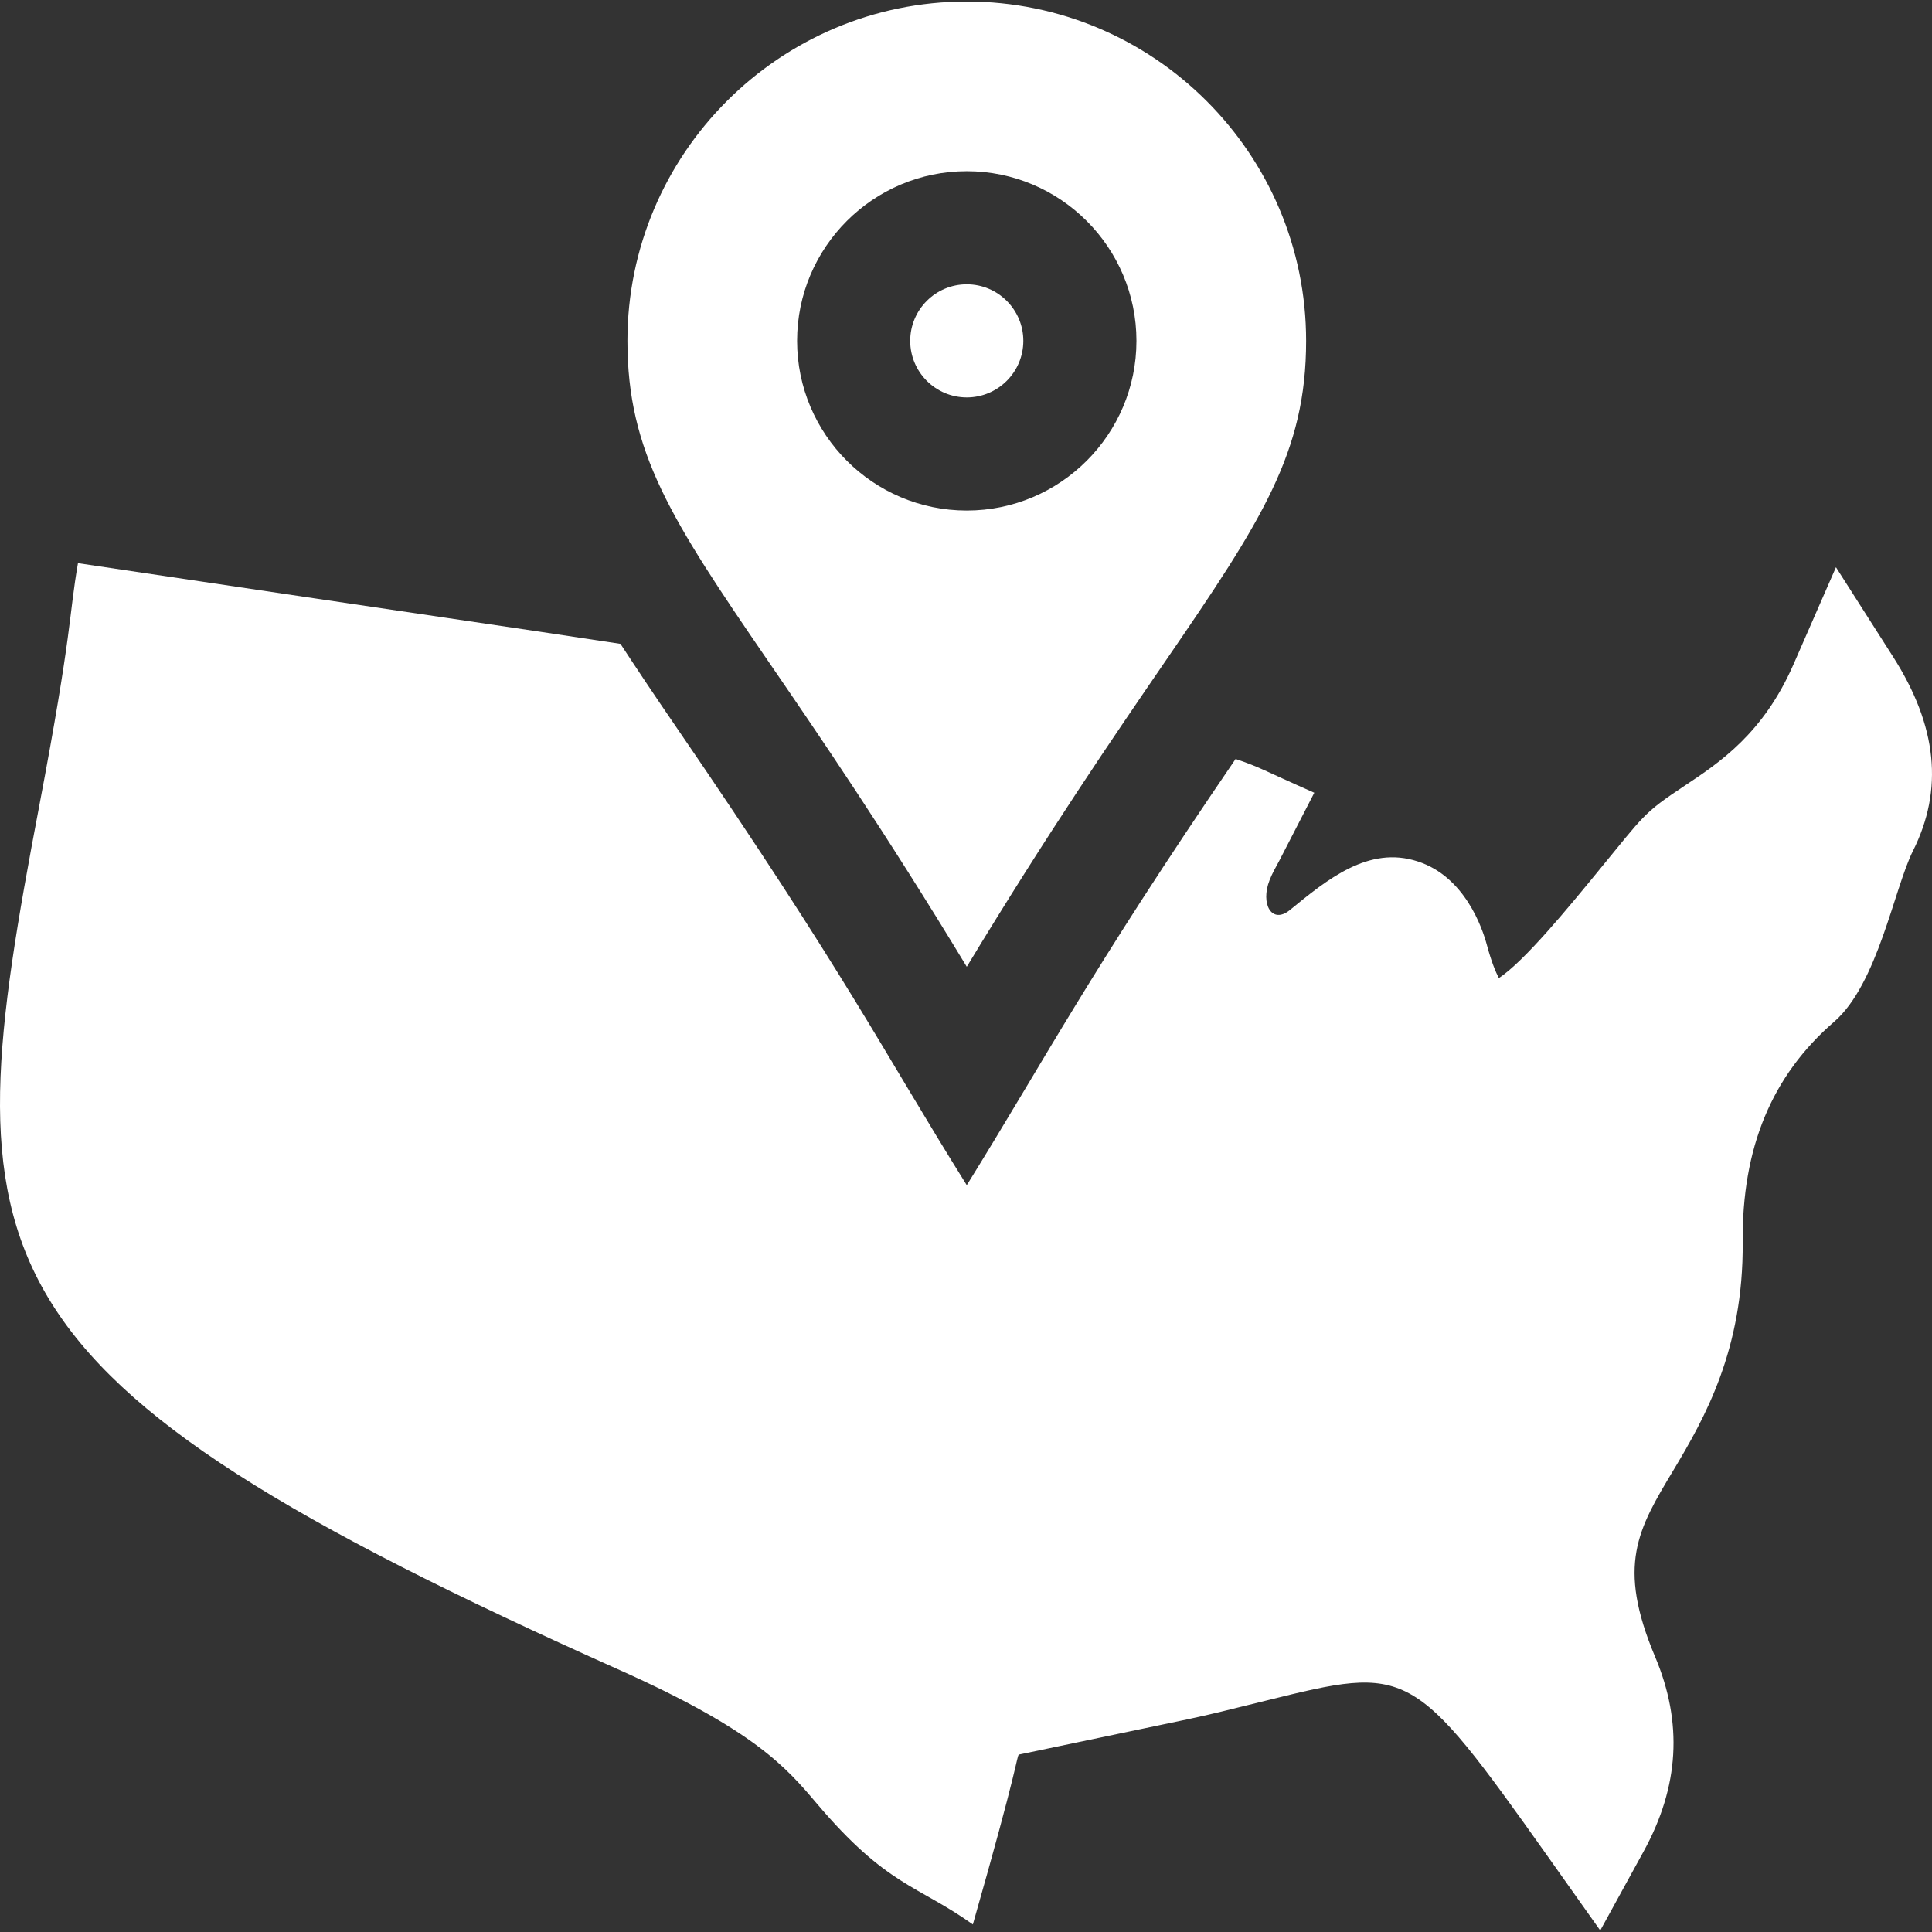 <?xml version="1.0"?>
<svg xmlns="http://www.w3.org/2000/svg" xmlns:xlink="http://www.w3.org/1999/xlink" xmlns:svgjs="http://svgjs.com/svgjs" version="1.1" width="512" height="512" x="0" y="0" viewBox="0 0 512 512" style="enable-background:new 0 0 512 512" xml:space="preserve" class=""><rect x="0" y="0" width="512" height="512" fill="#333333" stroke="none"/><g>
<g xmlns="http://www.w3.org/2000/svg">
	<g>
		<path d="M256.205,75.346c-8.27,0-14.988,6.719-14.988,14.988s6.719,14.988,14.988,14.988s14.988-6.719,14.988-14.988    S264.474,75.346,256.205,75.346z" fill="#ffffff" data-original="#000000" style="" class=""/>
	</g>
</g>
<g xmlns="http://www.w3.org/2000/svg">
	<g>
		<path d="M256.205,0.404c-49.59,0-89.93,40.339-89.93,89.93c0,29.45,11.607,47.384,37.09,84.562    c13.773,20.096,30.914,45.111,52.84,81.308c21.765-35.949,38.891-60.933,52.752-81.163c25.527-37.207,37.178-55.2,37.178-84.708    C346.135,40.744,305.795,0.404,256.205,0.404z M256.205,135.299c-24.795,0-44.965-20.17-44.965-44.965s20.17-44.965,44.965-44.965    s44.965,20.17,44.965,44.965S281,135.299,256.205,135.299z" fill="#ffffff" data-original="#000000" style="" class=""/>
	</g>
</g>
<g xmlns="http://www.w3.org/2000/svg">
	<g>
		<path d="M501.656,174.003l-15.105-23.682l-11.256,25.747c-8.007,18.297-19.541,25.981-28.82,32.143    c-11.157,7.401-10.66,7.732-22.936,22.658c-7.567,9.251-19.658,24.019-26.332,28.323c-0.834-1.596-1.976-4.318-3.161-8.738    c-1.2-4.478-5.829-18.121-18.315-22.161c-13.056-4.304-24.107,4.874-33.943,12.91c-4.746,3.813-7.818-1.645-5.343-7.933    c0.674-1.742,1.596-3.366,2.576-5.167l9.28-18.018c-13.83-6.107-14.242-6.711-20.853-8.954    c-38.917,56.99-50.489,79.51-71.243,112.95c-22.498-36.011-31.228-54.61-77.561-122.234c-5.284-7.71-9.812-14.489-14.214-21.221    c-31.261-4.77-45.028-6.656-143.767-21.386c-2.474,14.213-1.361,17.423-10.265,64.345    C-12.583,334.6-11.492,363.951,164.284,442.611c35.773,16.012,44.072,25.791,52.093,35.245    c18.706,22.095,26.687,21.632,41.438,32.143c12.085-42.235,11.543-44.117,12.178-45.009c53.879-11.334,42.913-8.705,65.603-14.33    c37.749-9.353,38.69-9.28,74.638,41.394l13.846,19.541l11.519-20.99c9.412-17.17,10.407-34.045,3.016-51.552    c-10.231-24.312-4.552-33.768,4.845-49.414c8.285-13.802,18.604-31.986,18.37-60.44c-0.22-25.029,7.714-44.131,24.224-58.416    c11.572-10.01,15.904-35.288,20.887-45.258C515.122,209.234,513.395,192.387,501.656,174.003z" fill="#ffffff" data-original="#000000" style="" class=""/>
	</g>
</g>
<g xmlns="http://www.w3.org/2000/svg">
</g>
<g xmlns="http://www.w3.org/2000/svg">
</g>
<g xmlns="http://www.w3.org/2000/svg">
</g>
<g xmlns="http://www.w3.org/2000/svg">
</g>
<g xmlns="http://www.w3.org/2000/svg">
</g>
<g xmlns="http://www.w3.org/2000/svg">
</g>
<g xmlns="http://www.w3.org/2000/svg">
</g>
<g xmlns="http://www.w3.org/2000/svg">
</g>
<g xmlns="http://www.w3.org/2000/svg">
</g>
<g xmlns="http://www.w3.org/2000/svg">
</g>
<g xmlns="http://www.w3.org/2000/svg">
</g>
<g xmlns="http://www.w3.org/2000/svg">
</g>
<g xmlns="http://www.w3.org/2000/svg">
</g>
<g xmlns="http://www.w3.org/2000/svg">
</g>
<g xmlns="http://www.w3.org/2000/svg">
</g>
</g></svg>
